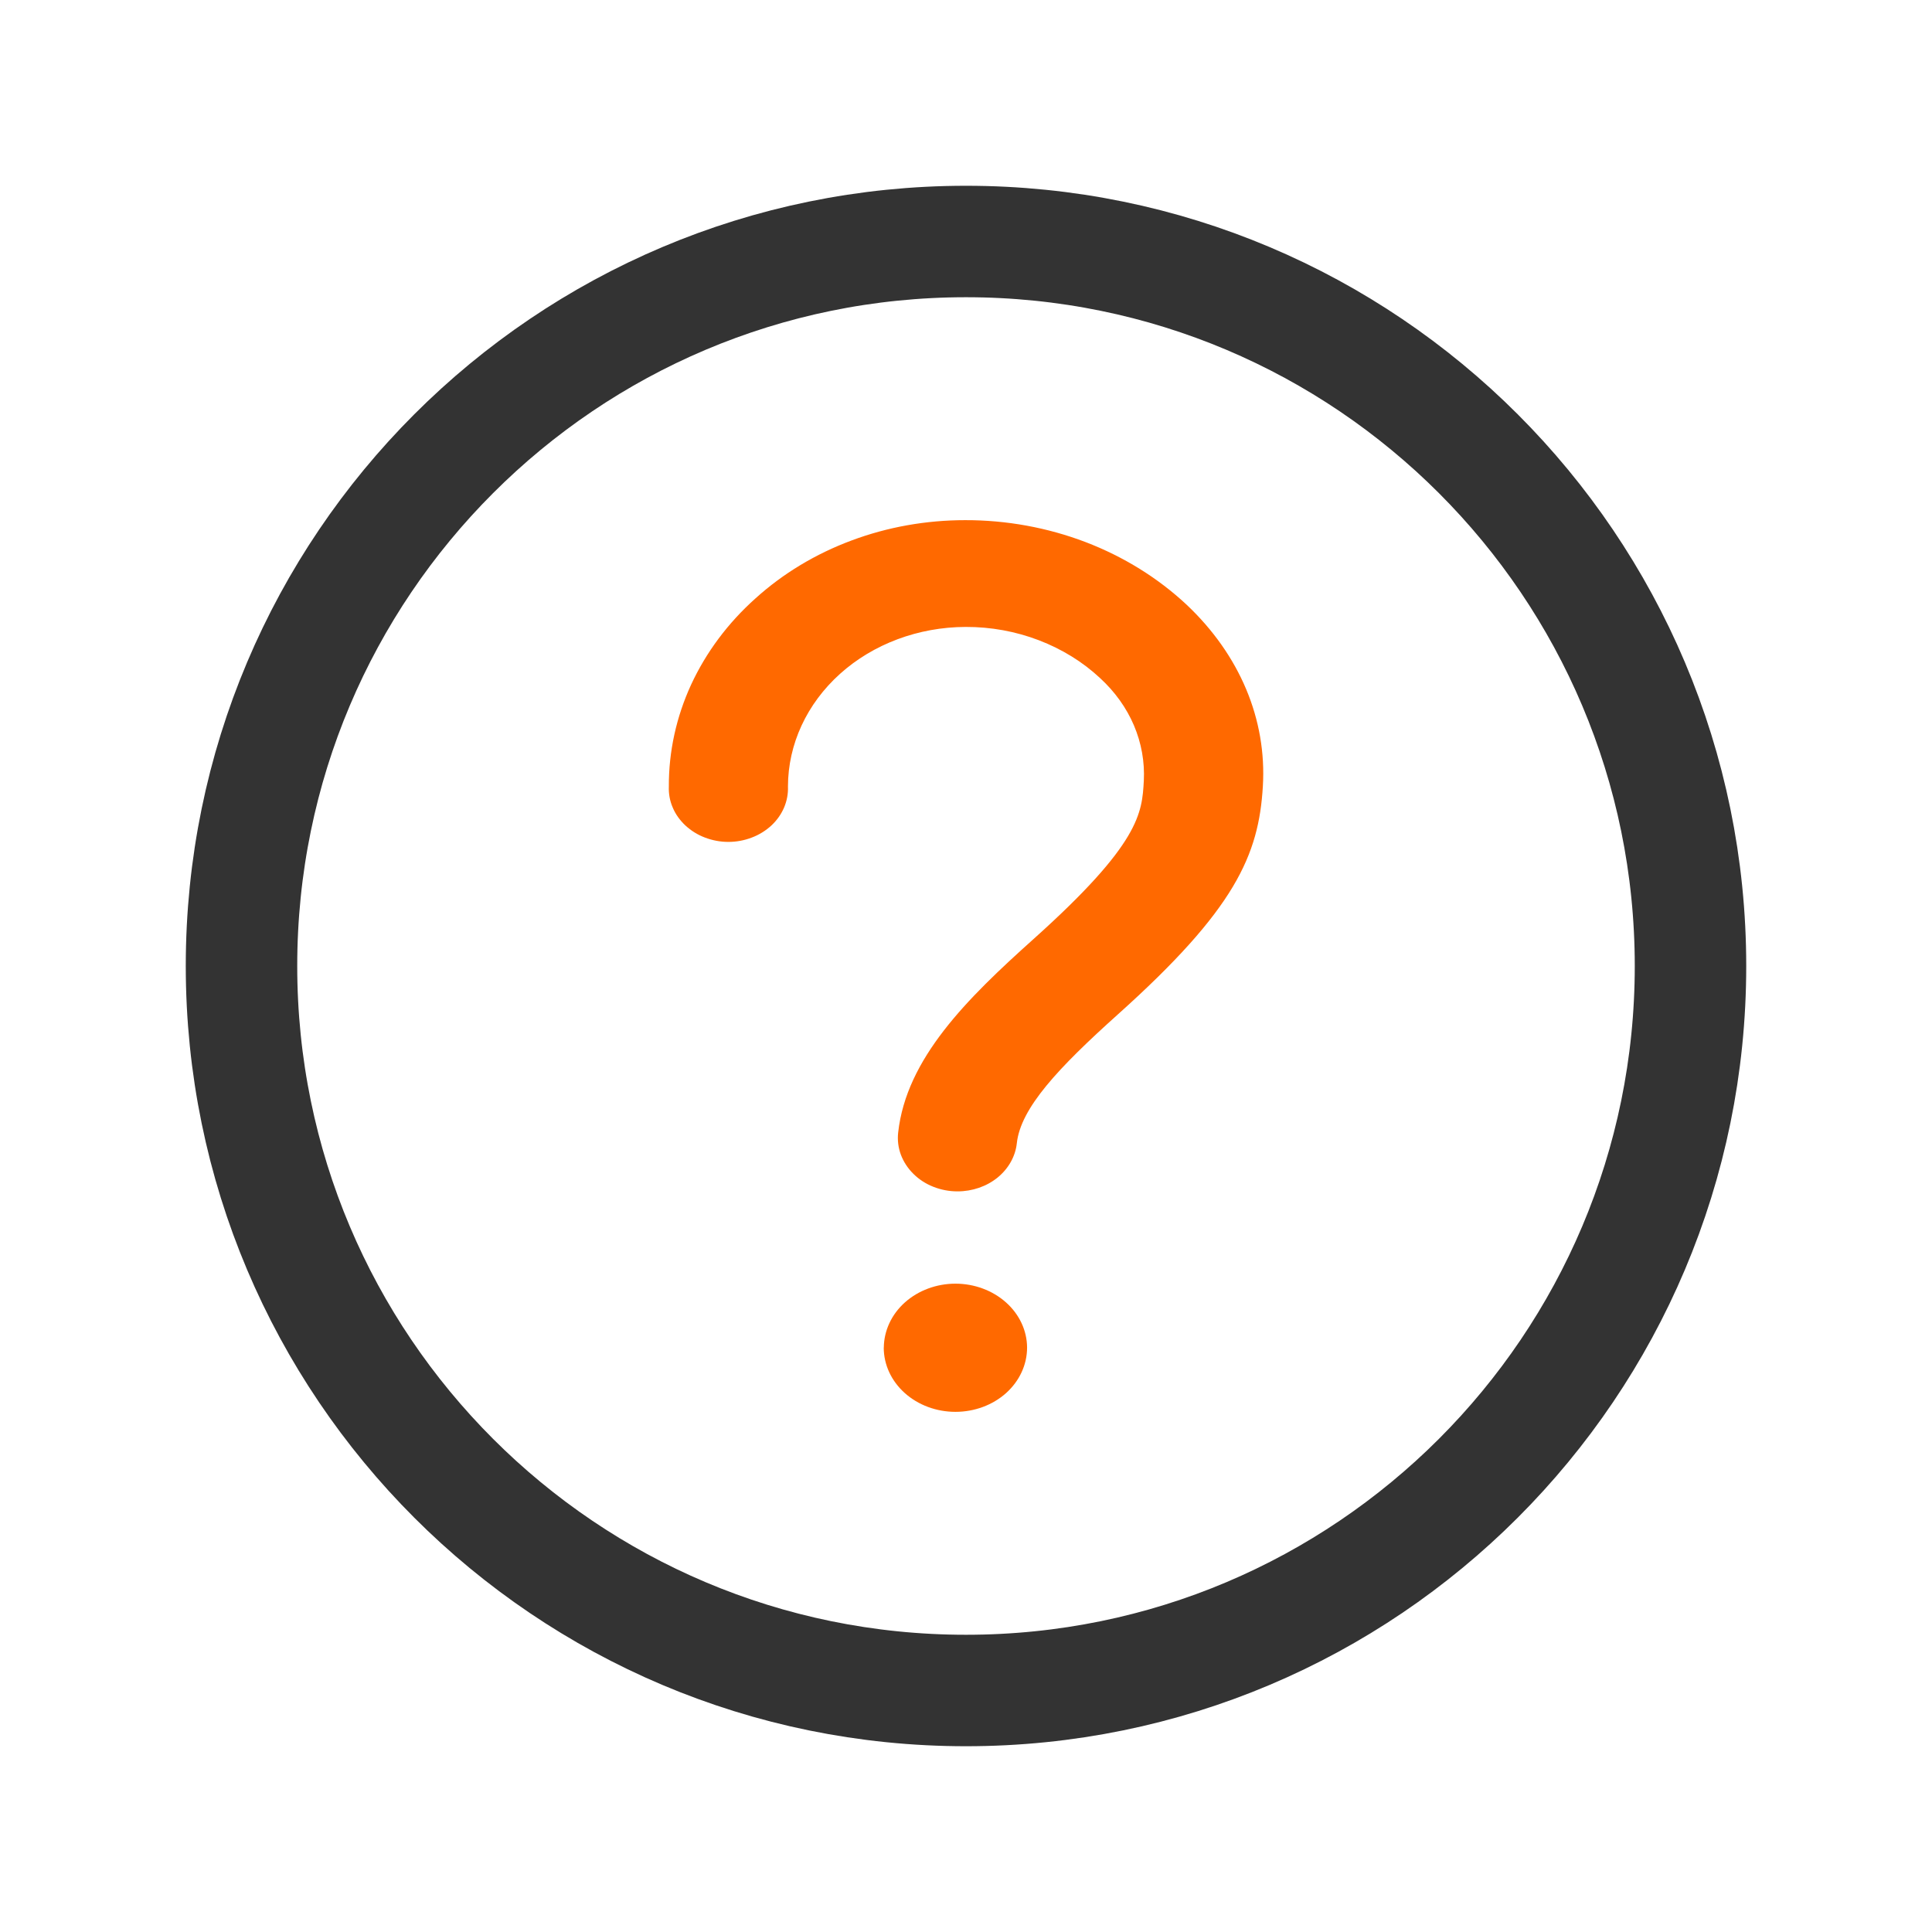 <svg width="26" height="26" viewBox="0 0 26 26" fill="none" xmlns="http://www.w3.org/2000/svg">
<rect width="26" height="26" fill="white"/>
<path d="M22.75 13C22.75 18.385 18.385 22.75 13 22.75C7.615 22.75 3.25 18.385 3.25 13C3.25 7.615 7.615 3.25 13 3.25C18.385 3.25 22.75 7.615 22.75 13Z" stroke="#333333" stroke-width="1.5"/>
<path d="M12.886 16.033C12.774 16.033 12.663 16.012 12.56 15.971C12.458 15.931 12.366 15.871 12.291 15.796C12.216 15.722 12.159 15.634 12.123 15.538C12.088 15.443 12.076 15.342 12.087 15.242C12.197 14.245 13.011 13.442 13.909 12.637C15.346 11.349 15.369 10.94 15.393 10.507C15.406 10.253 15.361 10 15.26 9.762C15.159 9.525 15.004 9.309 14.806 9.127C14.572 8.908 14.291 8.735 13.98 8.616C13.669 8.497 13.335 8.436 12.997 8.437H12.994C12.36 8.439 11.752 8.666 11.305 9.068C10.857 9.471 10.605 10.016 10.604 10.584C10.608 10.681 10.59 10.777 10.552 10.867C10.513 10.958 10.455 11.04 10.38 11.11C10.305 11.179 10.215 11.235 10.116 11.272C10.017 11.31 9.91 11.33 9.802 11.33C9.694 11.33 9.588 11.31 9.488 11.272C9.389 11.235 9.3 11.179 9.225 11.11C9.15 11.04 9.091 10.958 9.053 10.867C9.014 10.777 8.997 10.681 9.001 10.584C8.999 10.114 9.101 9.648 9.301 9.213C9.502 8.779 9.796 8.384 10.168 8.052C10.537 7.718 10.977 7.453 11.461 7.273C11.945 7.092 12.464 7 12.989 7C13.546 6.999 14.097 7.1 14.609 7.295C15.121 7.491 15.584 7.778 15.969 8.138C16.684 8.813 17.049 9.681 16.995 10.582C16.94 11.508 16.623 12.236 15.042 13.653C14.24 14.373 13.735 14.912 13.684 15.385C13.665 15.562 13.572 15.727 13.425 15.847C13.277 15.967 13.085 16.033 12.886 16.033ZM11.893 18.135C11.893 18.365 11.995 18.585 12.176 18.747C12.357 18.909 12.602 19 12.858 19C13.114 19 13.359 18.909 13.54 18.747C13.72 18.585 13.822 18.365 13.822 18.135C13.821 17.907 13.719 17.688 13.538 17.527C13.357 17.366 13.113 17.275 12.858 17.275C12.603 17.275 12.359 17.366 12.178 17.527C11.998 17.688 11.896 17.907 11.894 18.135H11.893Z" fill="#FF6900"/>
</svg>
